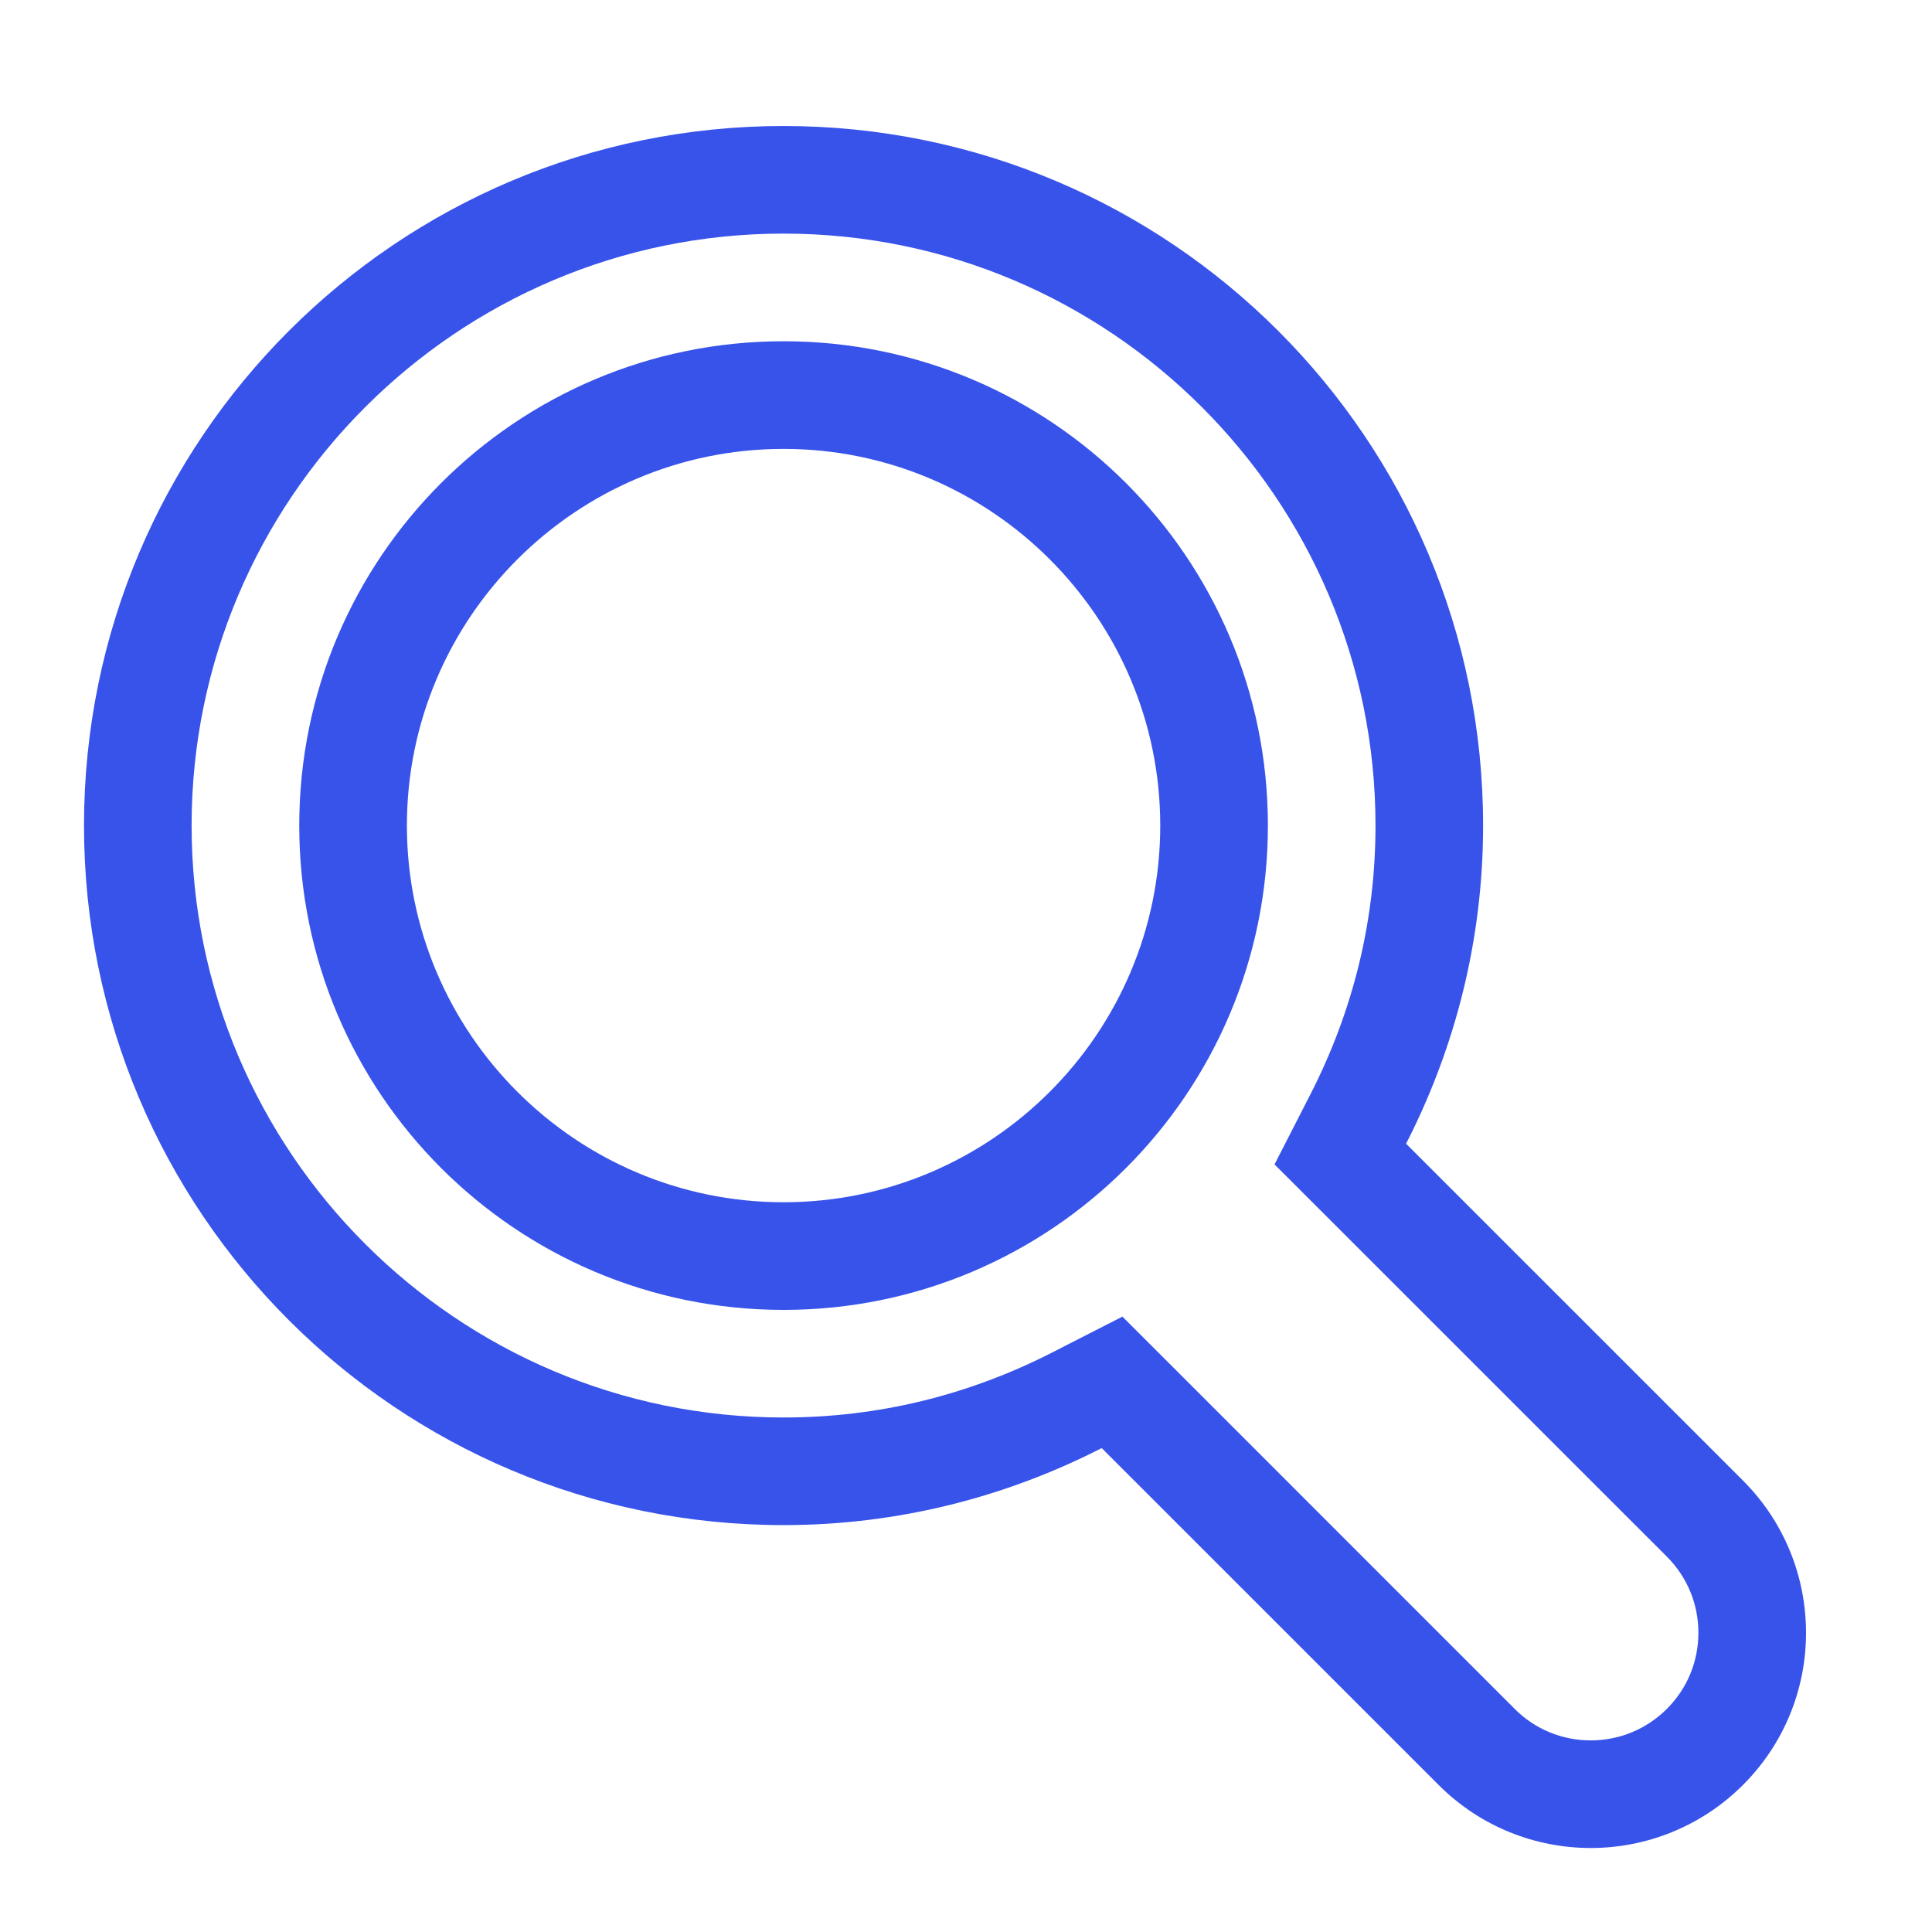 <?xml version="1.0" encoding="UTF-8"?>
<svg xmlns="http://www.w3.org/2000/svg" width="46" height="46" viewBox="0 0 46 46" fill="none">
  <path d="M18.656 8.125C12.287 8.125 7.125 13.287 7.125 19.656C7.125 26.023 12.287 31.188 18.656 31.188C25.025 31.188 30.188 26.023 30.188 19.656C30.188 13.287 25.025 8.125 18.656 8.125ZM18.656 28.625C13.711 28.625 9.688 24.601 9.688 19.656C9.688 14.712 13.712 10.688 18.656 10.688C23.601 10.688 27.625 14.712 27.625 19.656C27.625 24.601 23.601 28.625 18.656 28.625ZM41.5 35.252L33.478 27.231C34.643 24.956 35.312 22.386 35.312 19.656C35.312 10.455 27.855 3 18.656 3C9.458 3 2 10.455 2 19.656C2 28.858 9.458 36.312 18.656 36.312C21.386 36.312 23.956 35.642 26.231 34.478L34.252 42.498C35.253 43.5 36.564 44 37.875 44C39.186 44 40.498 43.499 41.5 42.498C43.501 40.499 43.501 37.254 41.5 35.252ZM39.688 40.687C39.204 41.17 38.559 41.438 37.875 41.438C37.191 41.438 36.546 41.172 36.063 40.687L28.043 32.666L26.724 31.348L25.064 32.196C23.049 33.227 20.893 33.75 18.656 33.75C10.885 33.75 4.562 27.429 4.562 19.656C4.562 11.883 10.885 5.562 18.656 5.562C26.428 5.562 32.75 11.883 32.75 19.656C32.75 21.896 32.227 24.051 31.197 26.062L30.346 27.724L31.666 29.043L39.687 37.063C40.171 37.546 40.438 38.192 40.438 38.875C40.438 39.561 40.172 40.204 39.688 40.687Z" fill="#3853EA"></path>
</svg>

